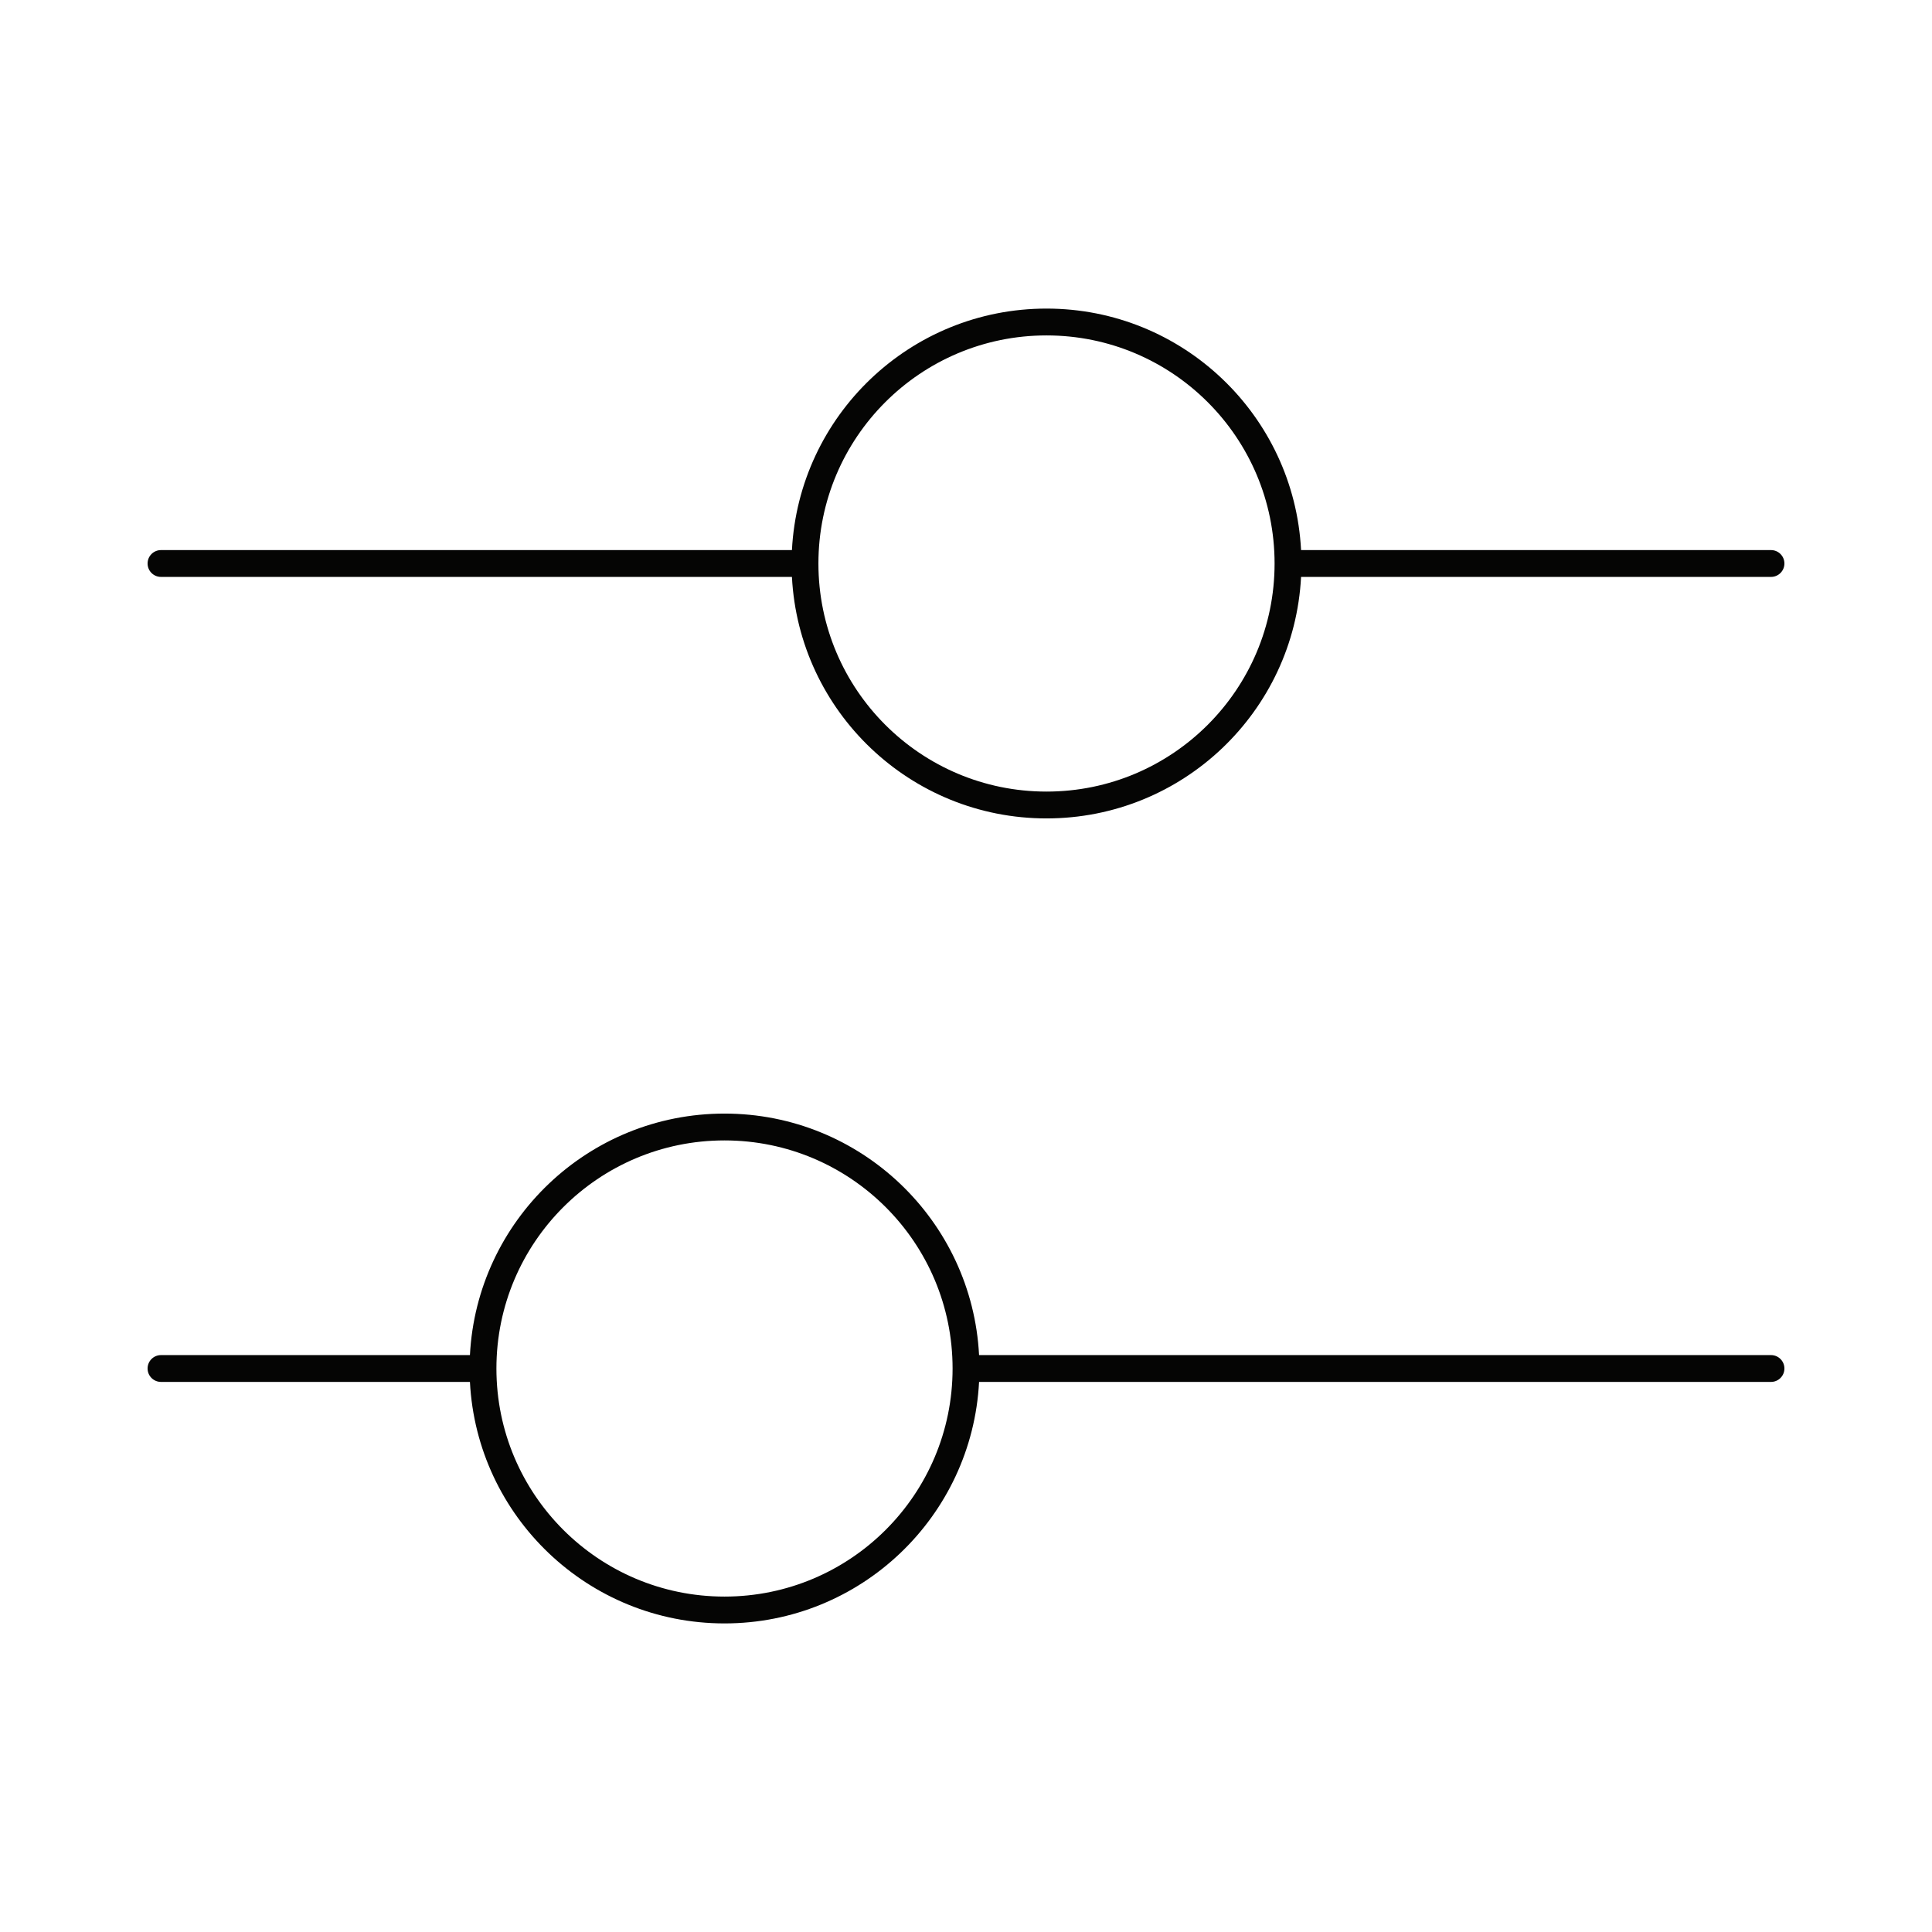 <svg width="72" height="72" viewBox="0 0 72 72" fill="none" xmlns="http://www.w3.org/2000/svg">
<path fill-rule="evenodd" clip-rule="evenodd" d="M30.5 21C30.5 16.306 34.306 12.5 39 12.5C43.694 12.5 47.5 16.306 47.5 21C47.5 25.694 43.694 29.5 39 29.5C34.306 29.5 30.5 25.694 30.5 21ZM48.487 20.5C48.227 15.486 44.079 11.5 39 11.5C33.921 11.5 29.773 15.486 29.513 20.5L6 20.5C5.724 20.5 5.5 20.724 5.5 21C5.5 21.276 5.724 21.5 6 21.5L29.513 21.5C29.773 26.514 33.921 30.5 39 30.5C44.079 30.5 48.227 26.514 48.487 21.5H66C66.276 21.5 66.5 21.276 66.5 21C66.5 20.724 66.276 20.5 66 20.5H48.487ZM6 50.5C5.724 50.5 5.5 50.724 5.5 51C5.5 51.276 5.724 51.5 6 51.5H17.513C17.773 56.514 21.921 60.5 27 60.5C32.079 60.5 36.227 56.514 36.487 51.5H66C66.276 51.5 66.5 51.276 66.5 51C66.5 50.724 66.276 50.5 66 50.5H36.487C36.227 45.486 32.079 41.5 27 41.5C21.921 41.5 17.773 45.486 17.513 50.5H6ZM27 42.5C31.694 42.5 35.5 46.306 35.5 51C35.5 55.694 31.694 59.5 27 59.5C22.306 59.5 18.5 55.694 18.5 51C18.5 46.306 22.306 42.5 27 42.5Z" fill="#050504"/>
</svg>
